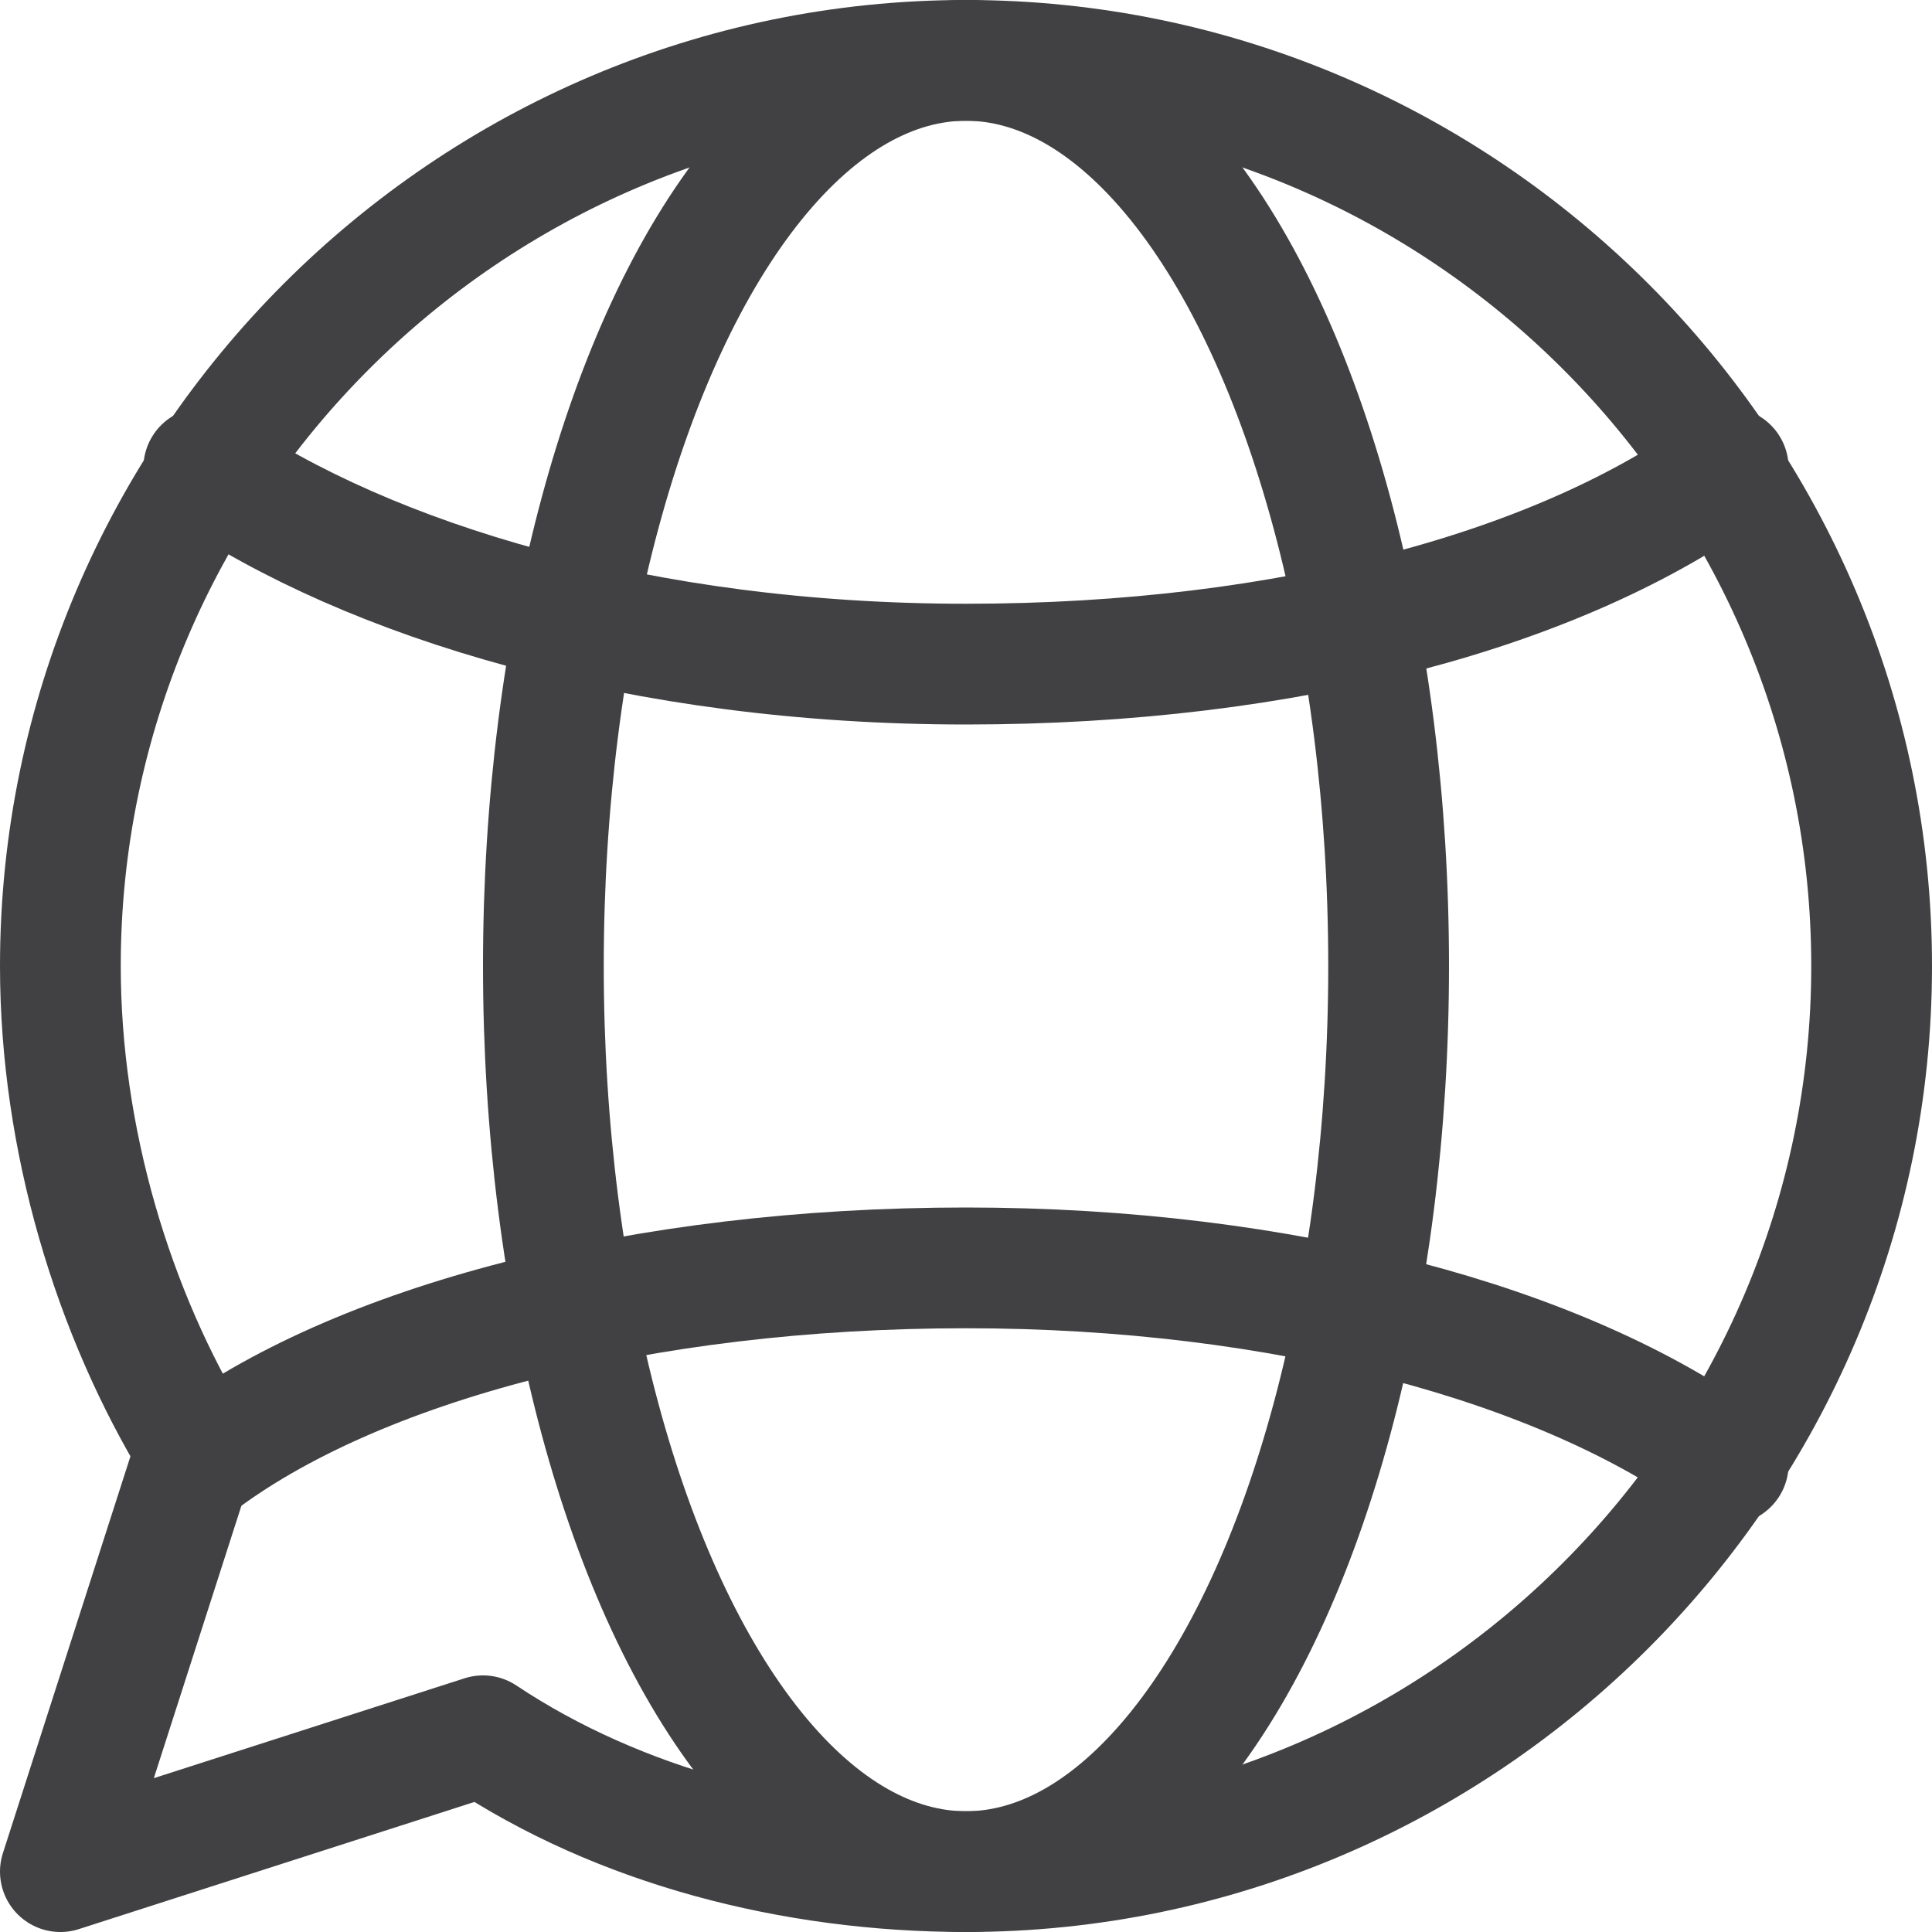 <?xml version="1.0" encoding="utf-8"?>
<!-- Generator: Adobe Illustrator 25.0.0, SVG Export Plug-In . SVG Version: 6.00 Build 0)  -->
<svg version="1.1" id="Layer_1" xmlns="http://www.w3.org/2000/svg" xmlns:xlink="http://www.w3.org/1999/xlink" x="0px" y="0px"
	 viewBox="0 0 25.6 25.6" style="enable-background:new 0 0 25.6 25.6;" xml:space="preserve">
<style type="text/css">
	.st0{fill:none;stroke:#414042;stroke-width:1.6;stroke-linecap:round;stroke-linejoin:round;stroke-miterlimit:10;}
</style>
<path class="st0" d="M12.8,0.8c-6.6,0-12,5.4-12,12c0,2.3,0.7,4.6,1.8,6.4l-1.8,5.6L6.4,23c1.8,1.2,4.1,1.8,6.4,1.8
	c6.6,0,12-5.4,12-12S19.4,0.8,12.8,0.8z"/>
<ellipse class="st0" cx="12.8" cy="12.8" rx="5.6" ry="12"/>
<path class="st0" d="M2.7,6.2c2.2,1.5,5.8,2.6,10.1,2.6s7.9-1,10.1-2.6"/>
<path class="st0" d="M2.6,19.4c2.1-1.6,5.9-2.6,10.2-2.6c4.2,0,7.9,1,10.1,2.6"/>
</svg>
